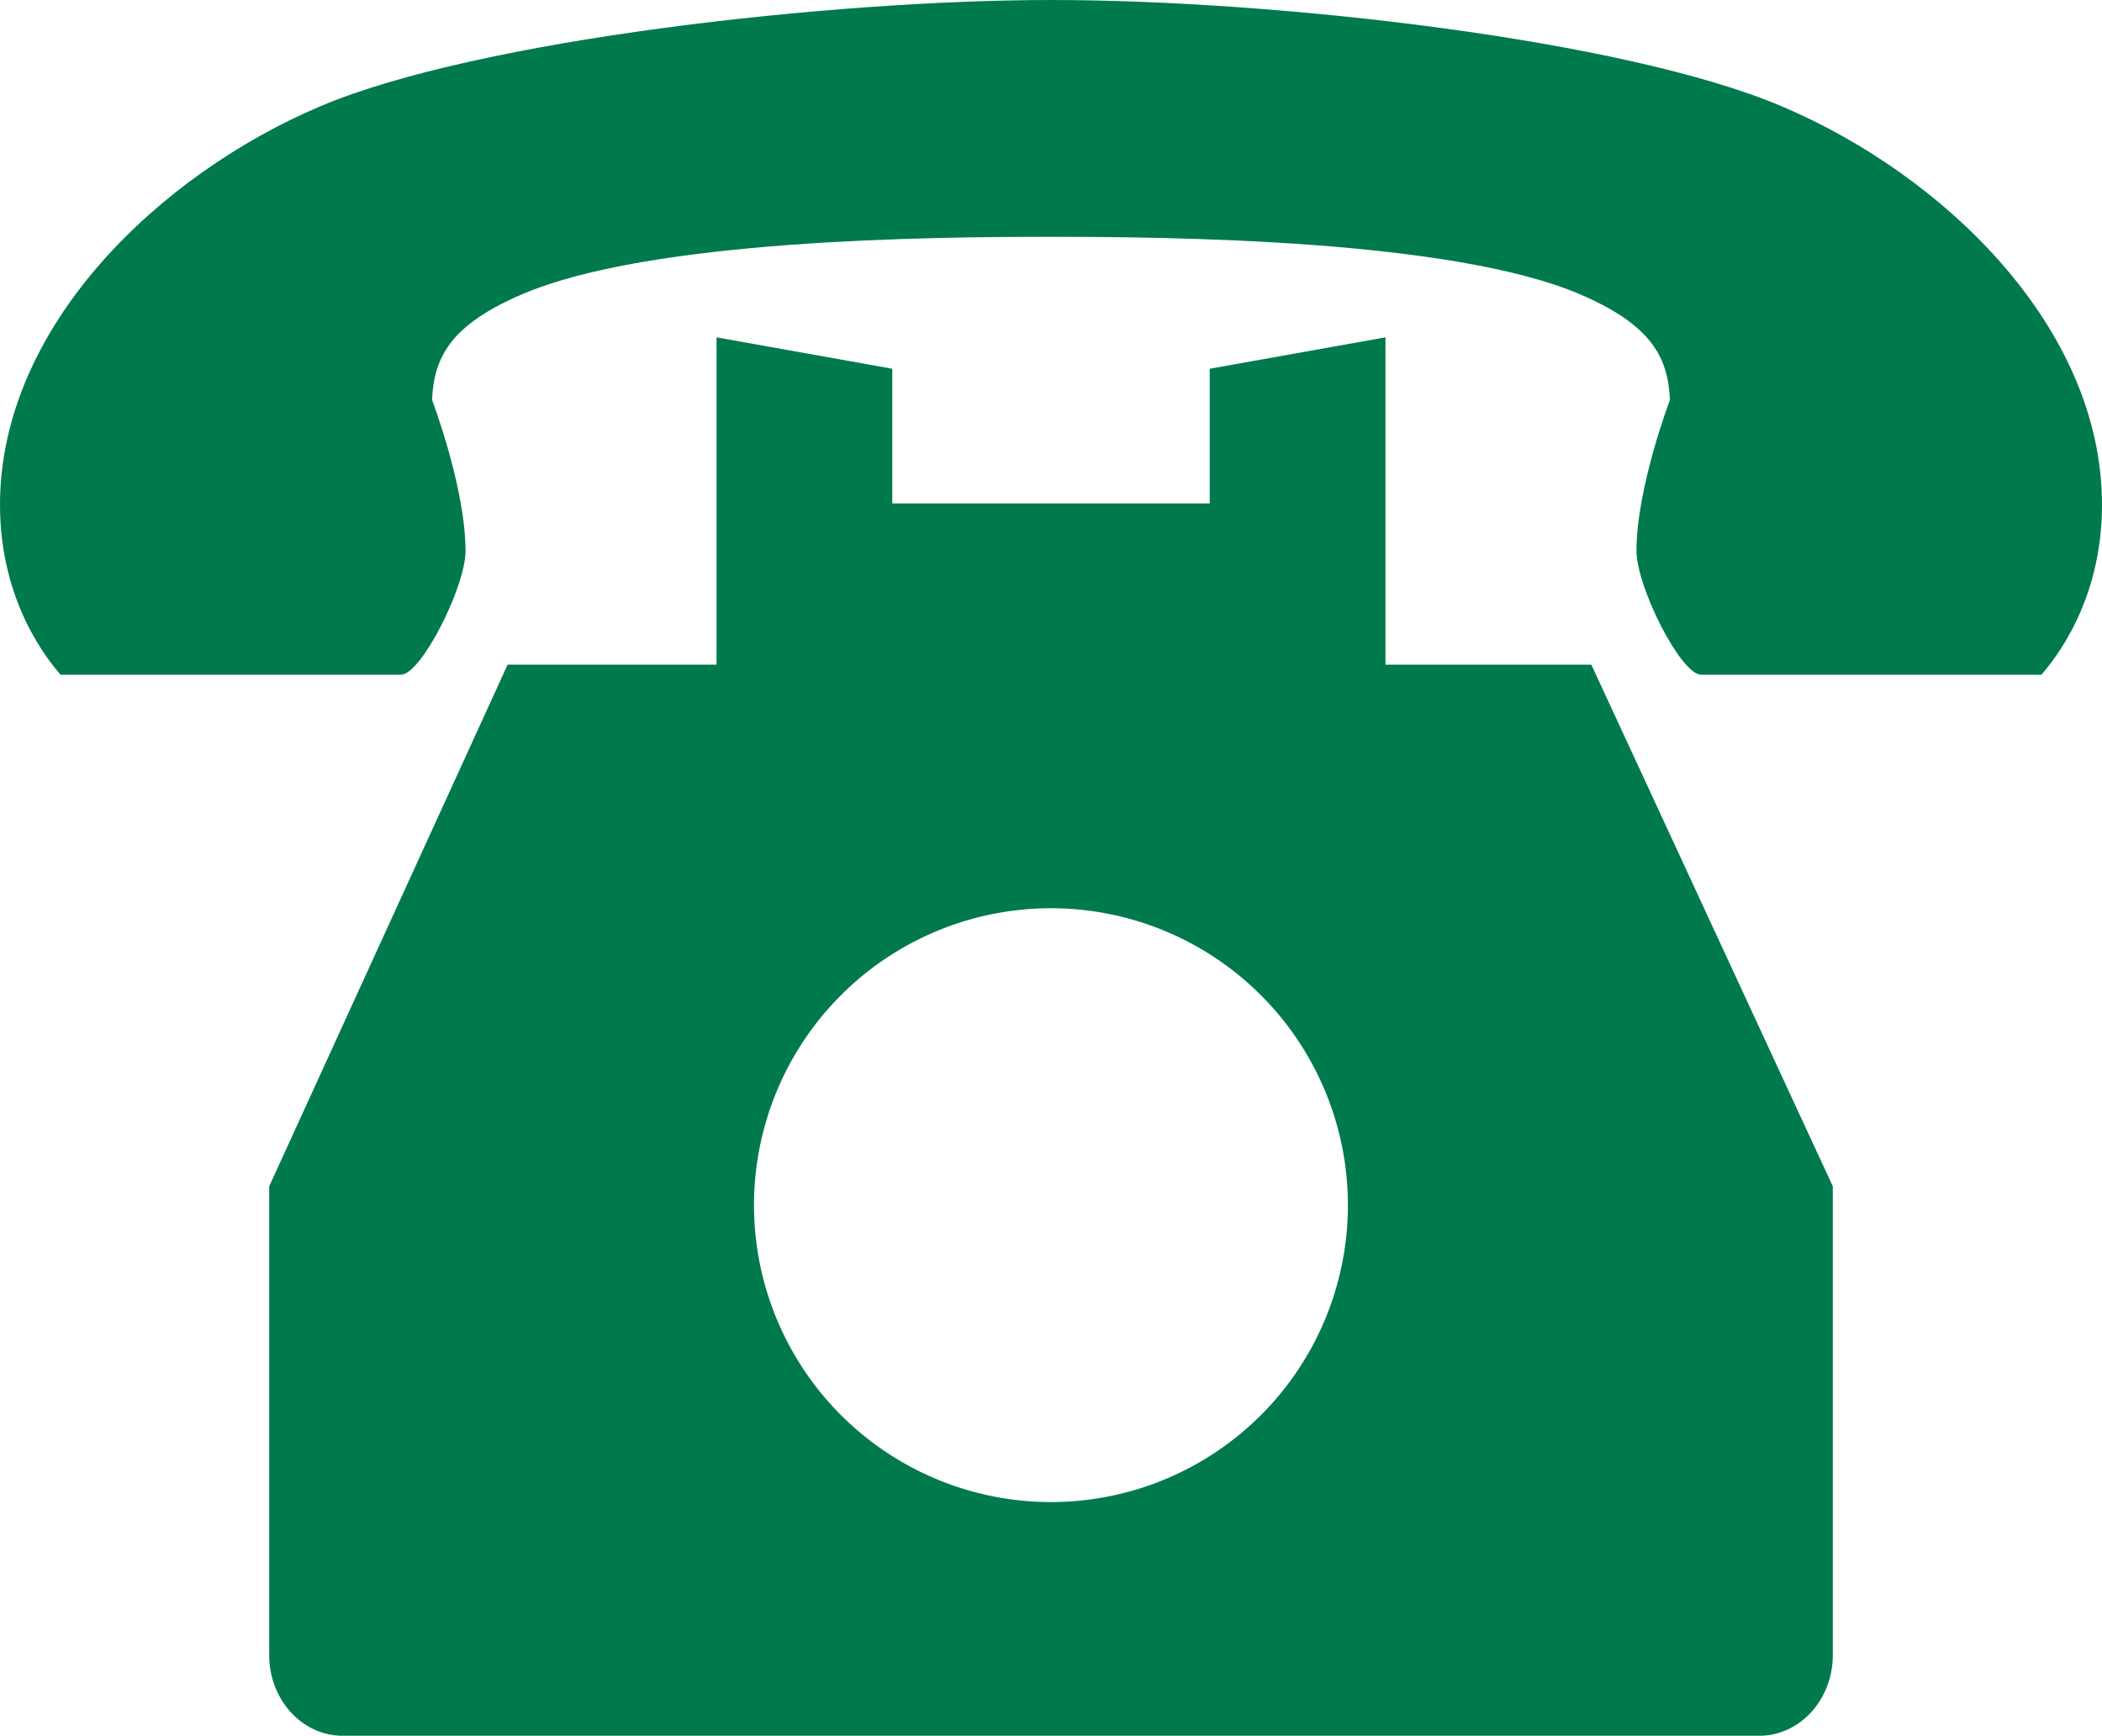 <svg xmlns="http://www.w3.org/2000/svg" viewBox="0 0 512 422.85"><defs><style>.cls-1{fill:#007a4c;}</style></defs><title>call1</title><g id="レイヤー_2" data-name="レイヤー 2"><g id="_2" data-name="2"><path class="cls-1" d="M337.47,161.91V82.18l-42.81,7.65v32.82H217.34V89.83l-42.81-7.65v79.73H123.65L65.57,289V403.18c0,10.86,8,19.67,17.89,19.67H428.53c9.89,0,17.9-8.81,17.9-19.67V289L387.61,161.91ZM256,365.92a72.33,72.33,0,1,1,72.32-72.32A72.32,72.32,0,0,1,256,365.92Z"/><path class="cls-1" d="M434,25.9C395.51,9.57,310.76,0,256,0,203,0,116.49,9.57,78,25.9,39,42.42,0,79.41,0,123c0,23.89,11.91,38.08,14.75,41.37h82.9c4.94,0,15.74-21.42,15.74-30.16,0-15.39-8.15-36.78-8.15-36.78.47-10.59,4.67-18.33,21.92-25.74,31.26-13.44,100-14,128.84-14s97.58.6,128.84,14c17.25,7.41,21.45,15.15,21.92,25.74,0,0-8.15,21.39-8.15,36.78,0,8.74,10.8,30.16,15.74,30.16h82.9C500.09,161.06,512,146.87,512,123,512,79.41,473,42.42,434,25.9Z"/></g></g></svg>